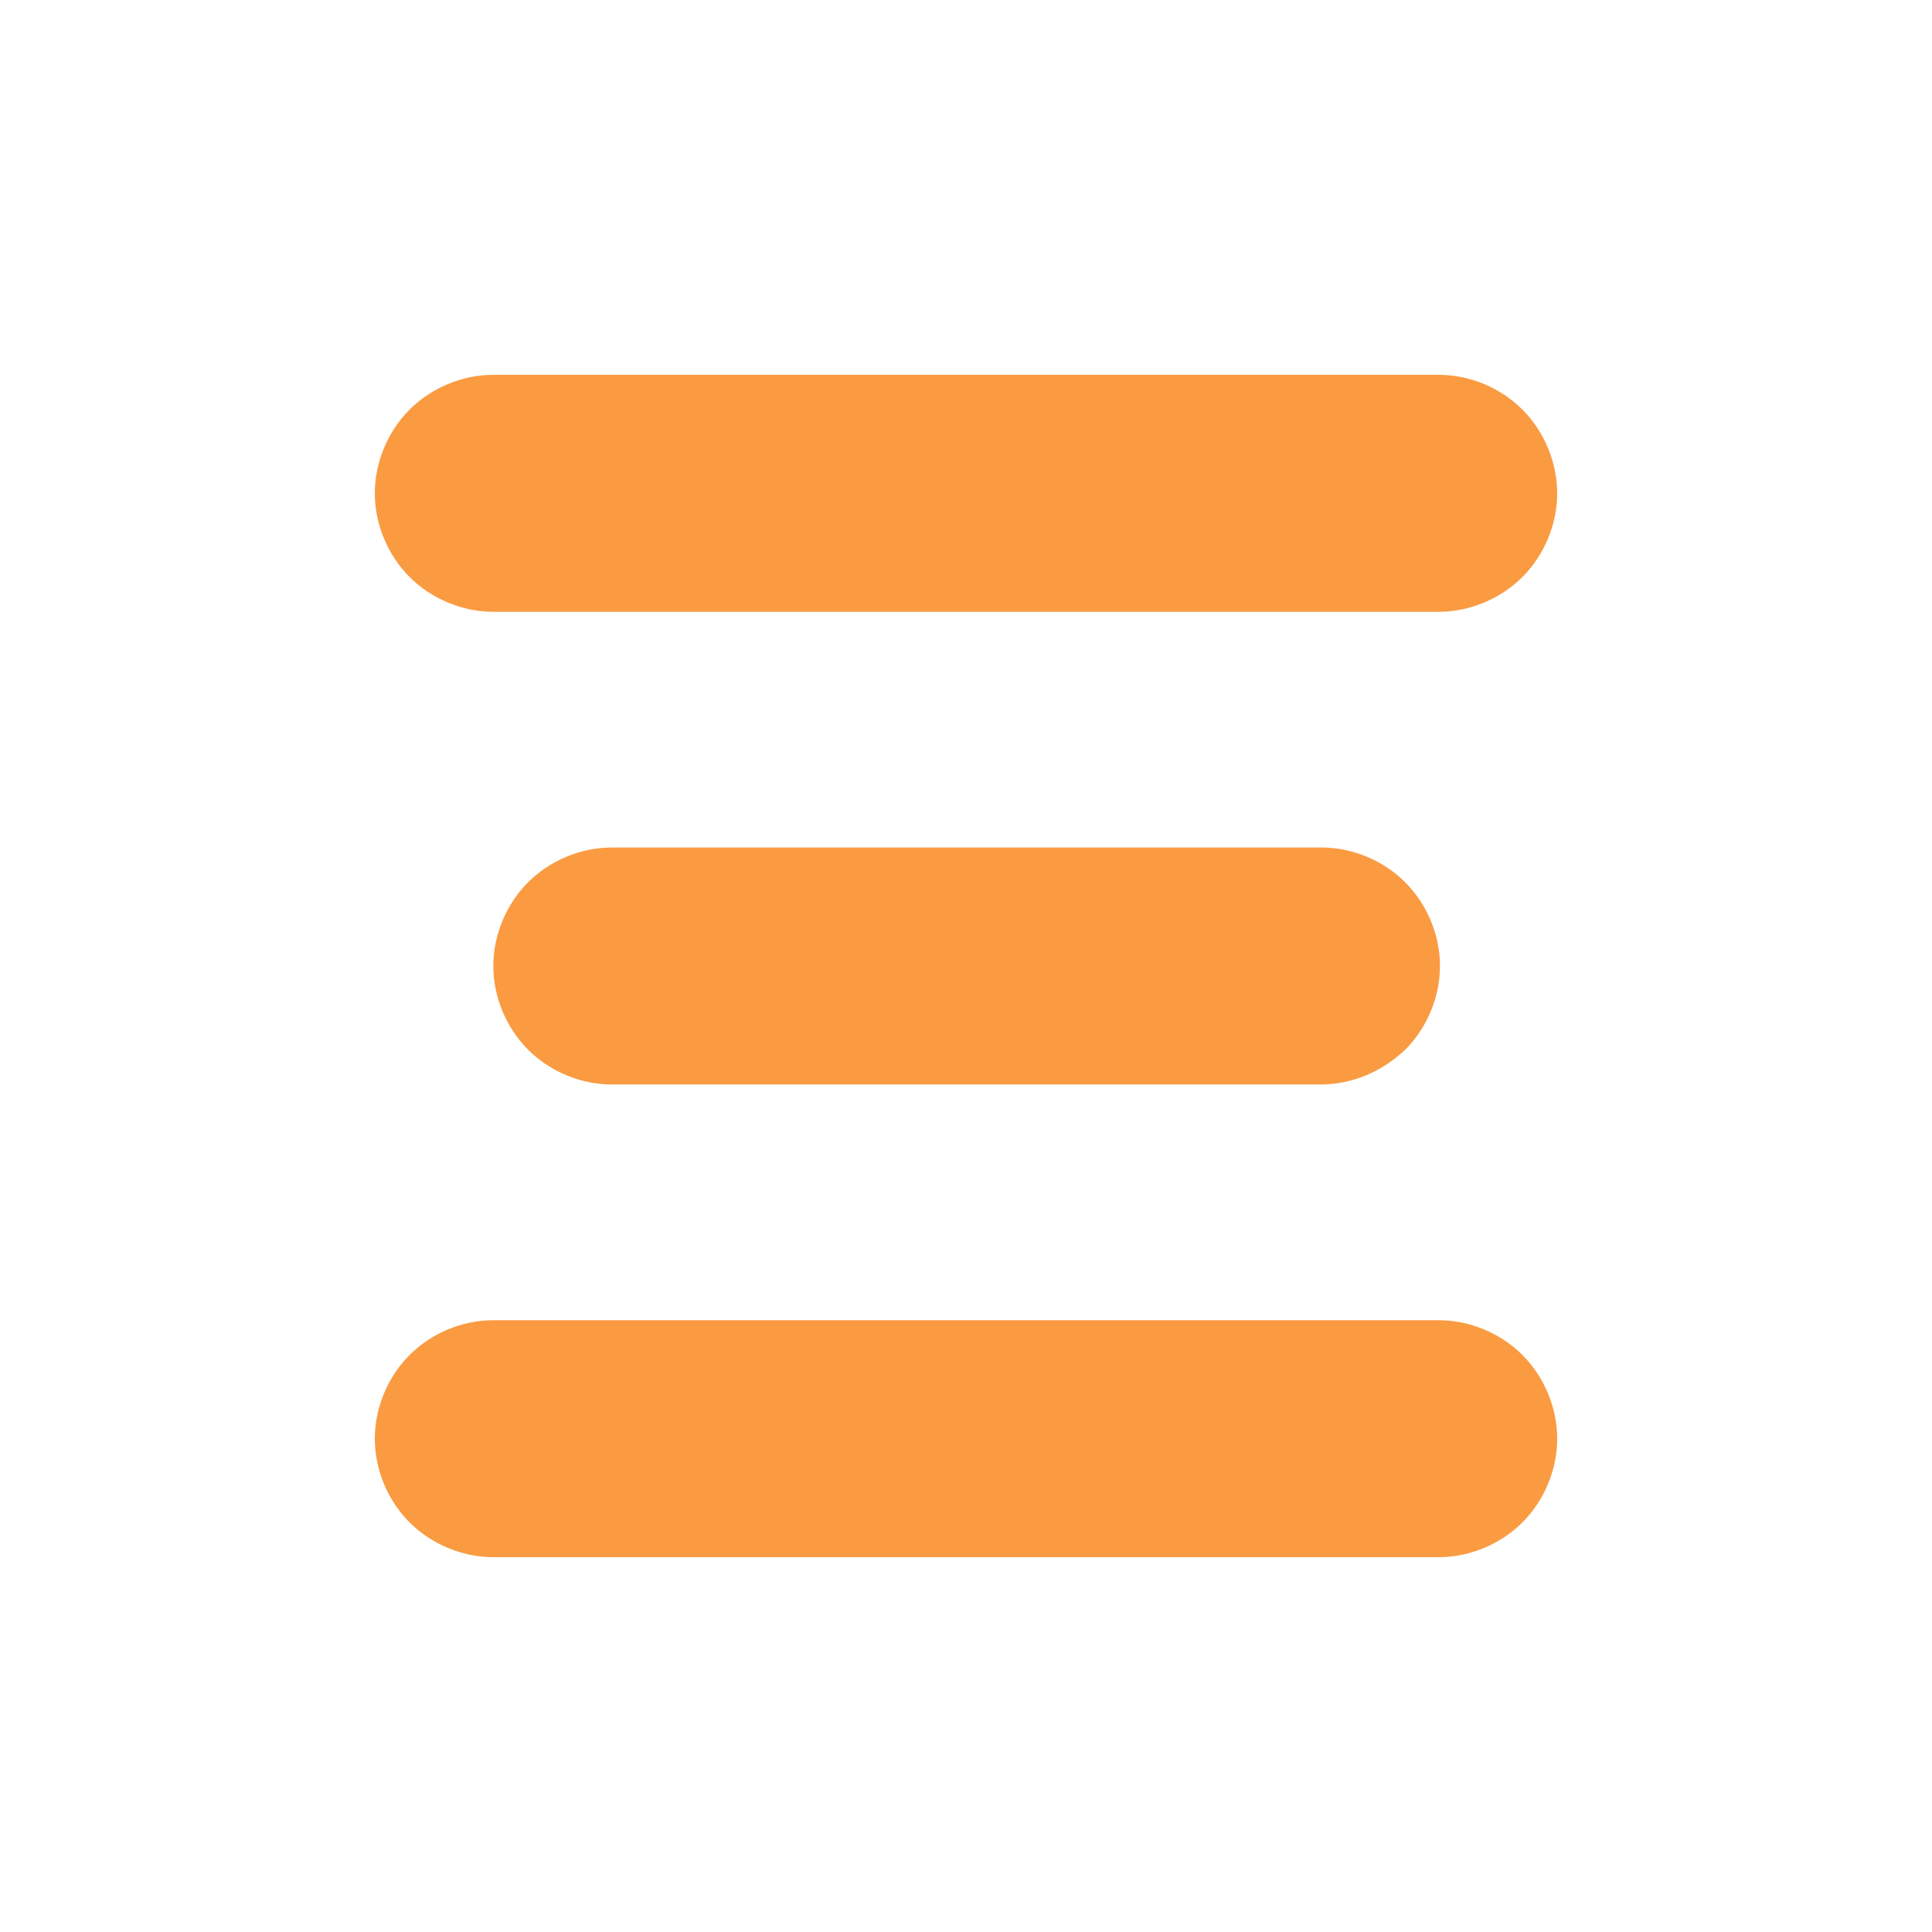 <?xml version="1.0" encoding="utf-8"?>
<!-- Generator: Adobe Illustrator 25.4.1, SVG Export Plug-In . SVG Version: 6.00 Build 0)  -->
<svg version="1.1" id="Camada_1" xmlns="http://www.w3.org/2000/svg" xmlns:xlink="http://www.w3.org/1999/xlink" x="0px" y="0px"
	 viewBox="0 0 150 150" style="enable-background:new 0 0 150 150;" xml:space="preserve">
<style type="text/css">
	.st0{fill:#FA9B42;}
</style>
<path class="st0" d="M102.5,84.2H47.5c-2.4,0-4.8-1-6.5-2.7c-1.7-1.7-2.7-4.1-2.7-6.5s1-4.8,2.7-6.5c1.7-1.7,4.1-2.7,6.5-2.7h55.1
	c2.4,0,4.8,1,6.5,2.7c1.7,1.7,2.7,4.1,2.7,6.5s-1,4.8-2.7,6.5C107.3,83.2,105,84.2,102.5,84.2z M120.9,38.3c0-2.4-1-4.8-2.7-6.5
	c-1.7-1.7-4.1-2.7-6.5-2.7H38.3c-2.4,0-4.8,1-6.5,2.7c-1.7,1.7-2.7,4.1-2.7,6.5c0,2.4,1,4.8,2.7,6.5c1.7,1.7,4.1,2.7,6.5,2.7h73.4
	c2.4,0,4.8-1,6.5-2.7C119.9,43.1,120.9,40.7,120.9,38.3z M120.9,111.7c0-2.4-1-4.8-2.7-6.5c-1.7-1.7-4.1-2.7-6.5-2.7H38.3
	c-2.4,0-4.8,1-6.5,2.7c-1.7,1.7-2.7,4.1-2.7,6.5c0,2.4,1,4.8,2.7,6.5c1.7,1.7,4.1,2.7,6.5,2.7h73.4c2.4,0,4.8-1,6.5-2.7
	C119.9,116.5,120.9,114.1,120.9,111.7z"/>
</svg>
